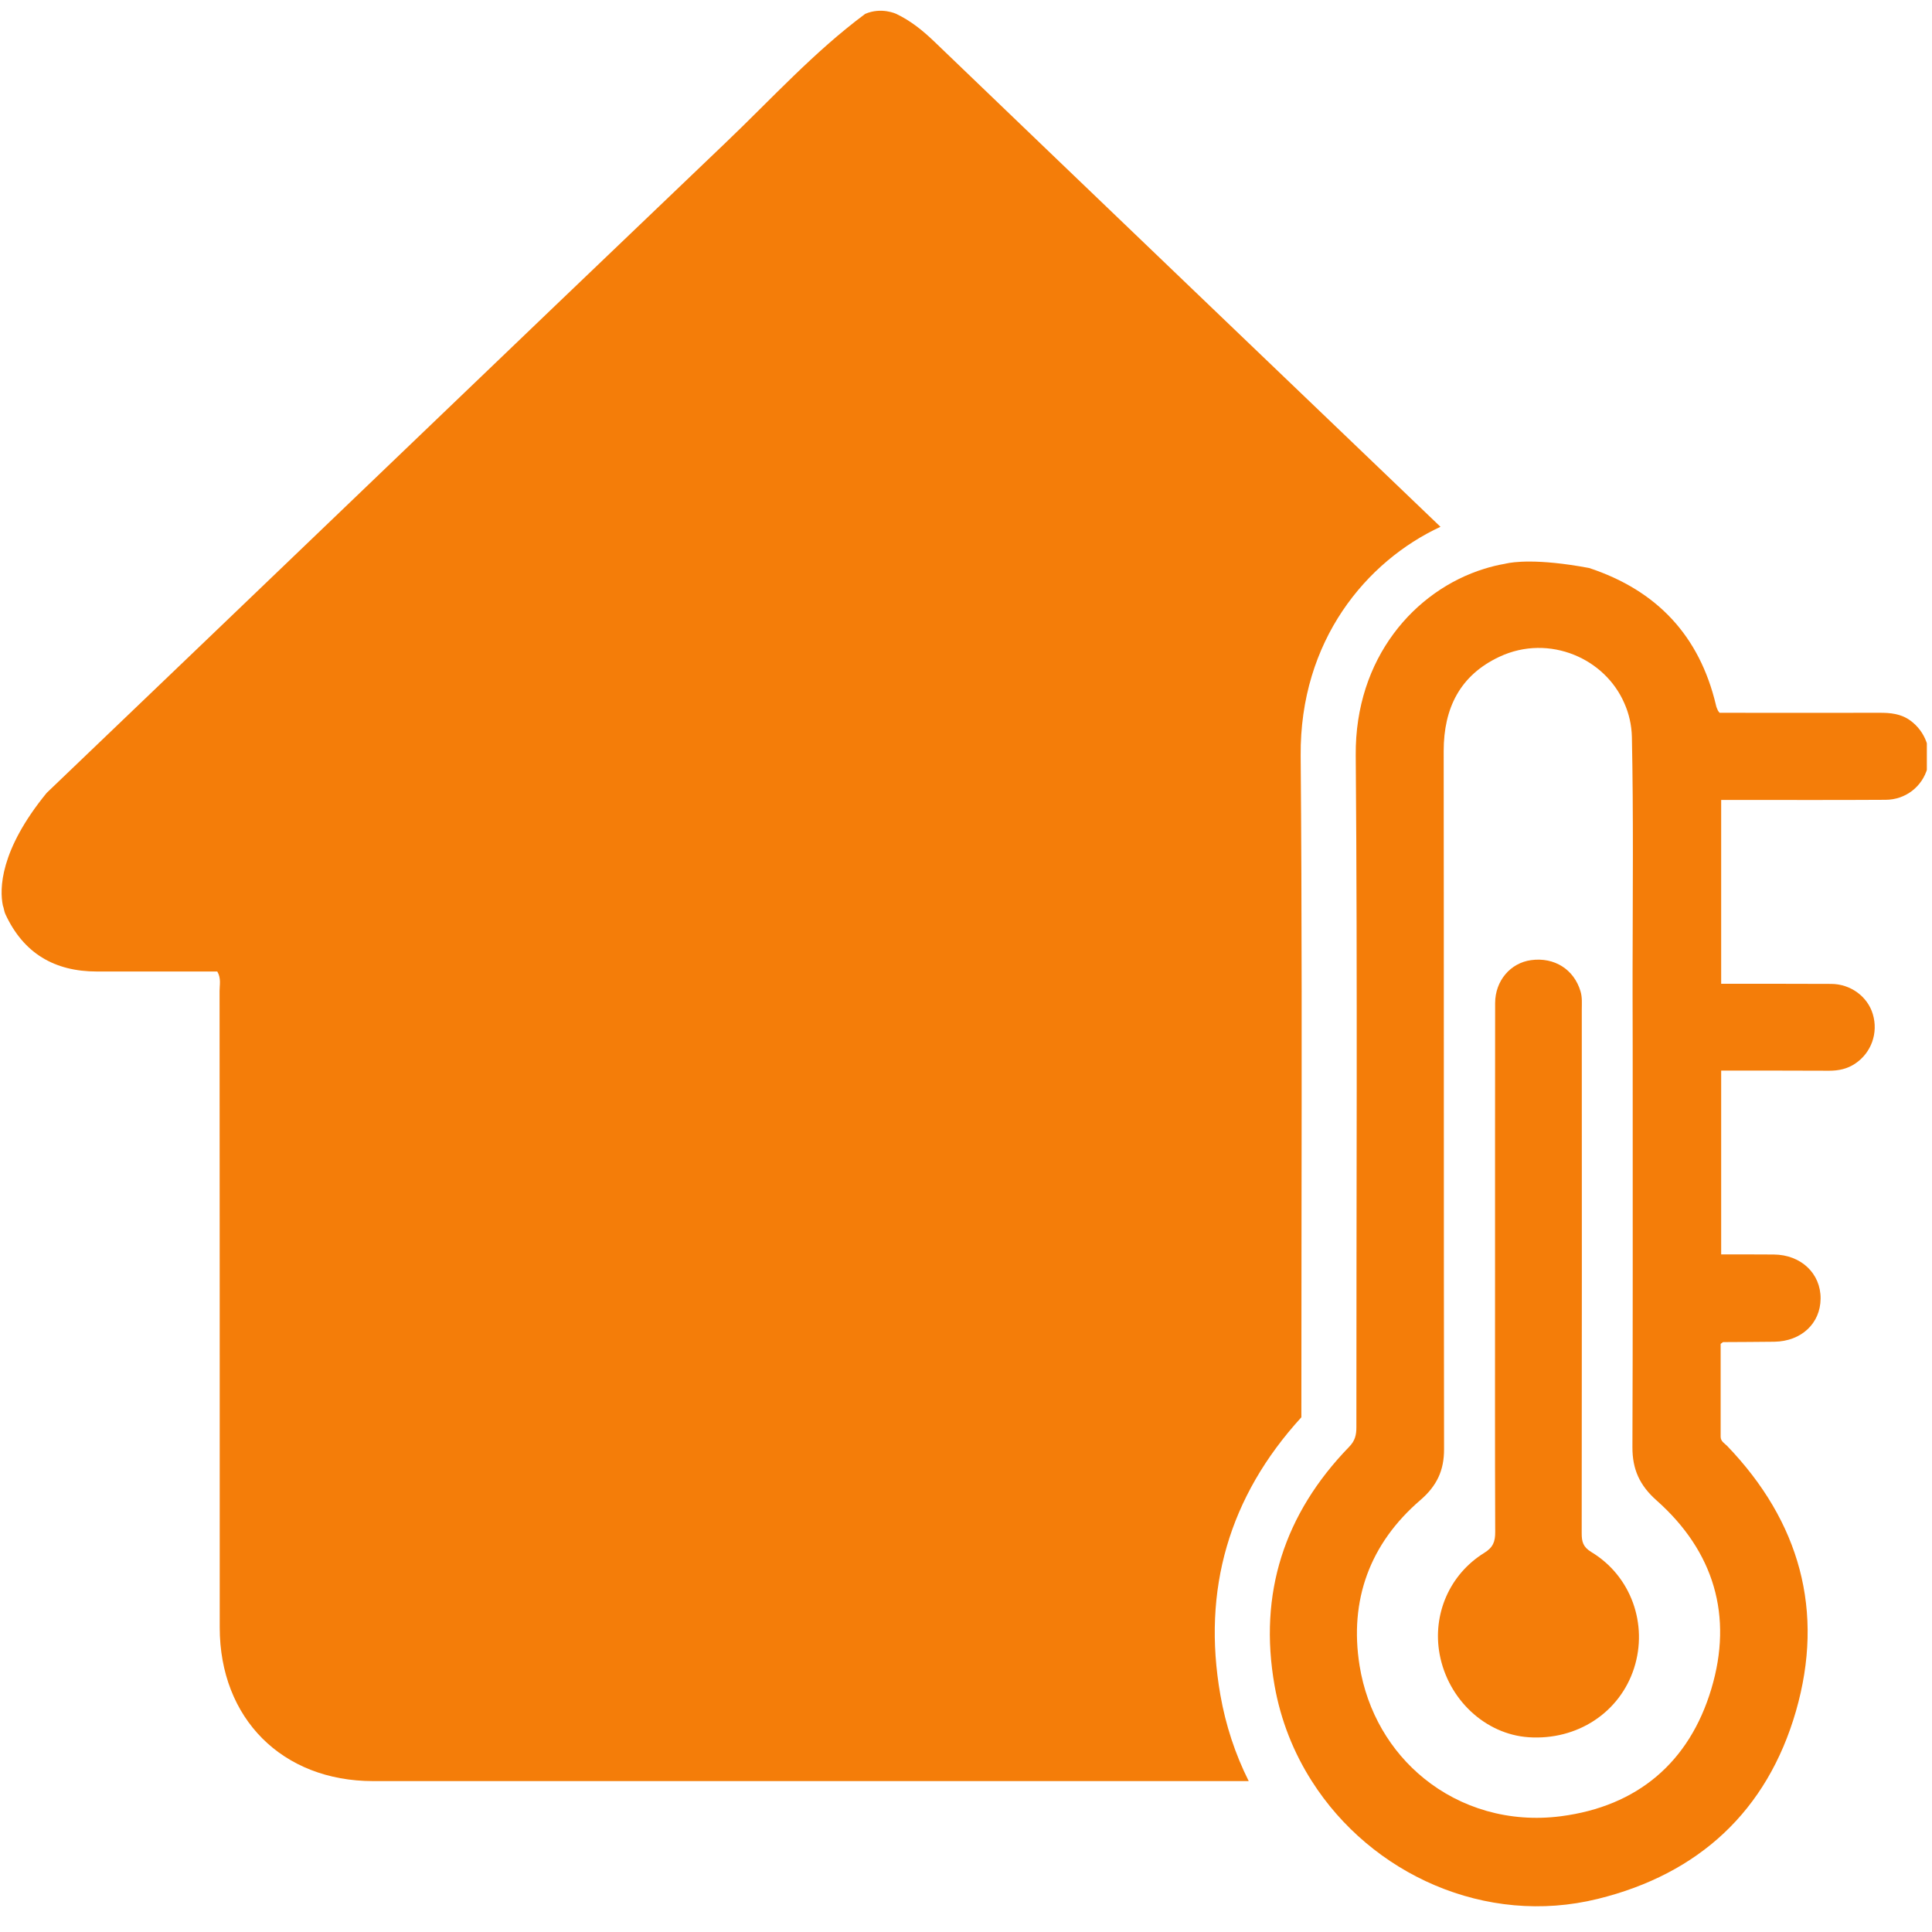 <svg xmlns="http://www.w3.org/2000/svg" xmlns:xlink="http://www.w3.org/1999/xlink" width="250" zoomAndPan="magnify" viewBox="0 0 187.5 187.5" height="250" preserveAspectRatio="xMidYMid meet" version="1.0"><defs><clipPath id="d72f90d7df"><path d="M 123 54 L 187 54 L 187 186 L 123 186 Z M 123 54 " clip-rule="nonzero"/></clipPath></defs><path fill="#f47d09" d="M 126.23 73.34 C 126.355 88.414 126.332 103.754 126.312 118.594 C 126.305 124.914 126.297 131.227 126.297 137.547 C 119.281 145.223 116.641 154.281 118.438 164.504 C 118.953 167.43 119.871 170.23 121.188 172.855 L 36.215 172.855 C 27.387 172.855 21.324 166.777 21.324 157.945 C 21.324 137.355 21.324 116.758 21.309 96.164 C 21.309 95.578 21.477 94.941 21.086 94.285 L 9.414 94.285 C 5.289 94.285 2.281 92.523 0.52 88.711 C 0.402 88.465 0.383 88.141 0.277 87.875 C -0.043 86.309 -0.051 82.547 4.531 76.949 C 26.496 55.945 48.402 34.875 70.383 13.887 C 74.844 9.633 78.988 5.043 83.965 1.348 C 85.551 0.66 86.98 1.348 86.98 1.348 C 88.371 2.008 89.547 2.957 90.66 4.023 C 107.023 19.742 123.422 35.438 139.797 51.125 C 132.617 54.465 126.137 62.156 126.23 73.34 " fill-opacity="1" fill-rule="nonzero"/><path fill="#f47d09" d="M 145.094 123.211 C 145.098 114.59 145.086 105.973 145.102 97.352 C 145.105 95.176 146.594 93.449 148.598 93.18 C 150.859 92.875 152.758 94.082 153.391 96.215 C 153.566 96.801 153.512 97.391 153.512 97.984 C 153.52 114.922 153.523 131.859 153.504 148.797 C 153.504 149.605 153.617 150.125 154.438 150.625 C 158.293 152.949 159.957 157.625 158.586 161.895 C 157.195 166.211 153.059 168.918 148.348 168.598 C 144.145 168.309 140.531 164.934 139.715 160.539 C 139.004 156.695 140.664 152.793 144.051 150.703 C 144.91 150.172 145.113 149.605 145.109 148.68 C 145.078 140.191 145.094 131.699 145.094 123.211 " fill-opacity="1" fill-rule="nonzero"/><g clip-path="url(#d72f90d7df)"><path fill="#f47d09" d="M 166.086 163.902 C 163.953 171.031 158.914 175.305 151.484 176.266 C 146.473 176.914 141.754 175.484 138.184 172.582 C 134.969 169.973 132.676 166.172 131.945 161.641 C 130.934 155.305 132.934 149.805 137.852 145.578 C 139.441 144.207 140.152 142.711 140.145 140.637 C 140.109 118.059 140.137 95.469 140.109 72.887 C 140.109 68.734 141.684 65.535 145.52 63.738 C 147.934 62.605 150.523 62.652 152.746 63.543 C 154.898 64.406 156.699 66.074 157.641 68.246 C 158.086 69.238 158.348 70.352 158.375 71.543 C 158.531 79.121 158.453 86.699 158.441 94.285 L 158.441 96.5 C 158.453 99.77 158.453 103.043 158.453 106.312 C 158.453 117.684 158.469 129.066 158.426 140.441 C 158.418 142.598 159.129 144.164 160.777 145.621 C 166.344 150.562 168.207 156.828 166.086 163.902 Z M 185.395 69.926 C 184.488 69.266 183.453 69.168 182.379 69.176 C 177.195 69.188 172.023 69.176 166.883 69.176 C 166.793 69.051 166.73 68.992 166.703 68.91 C 166.633 68.758 166.566 68.602 166.535 68.438 C 164.934 61.684 160.793 57.297 154.227 55.125 C 149.133 54.172 146.77 54.555 146.18 54.688 C 146.133 54.703 146.082 54.715 146.02 54.723 C 145.352 54.836 144.691 55 144.047 55.203 C 137.305 57.289 131.492 63.863 131.574 73.297 C 131.75 95.031 131.629 116.777 131.637 138.516 C 131.637 139.258 131.508 139.828 130.934 140.414 C 124.633 146.914 122.121 154.641 123.695 163.574 C 124.293 166.965 125.551 170.098 127.309 172.855 C 133.062 181.906 144.195 186.973 155.07 184.285 C 164.871 181.871 171.5 175.75 174.293 166.078 C 177.098 156.348 174.66 147.668 167.629 140.336 C 167.379 140.078 166.988 139.891 166.988 139.434 L 166.988 130.422 C 167.164 130.297 167.203 130.25 167.238 130.25 C 168.895 130.234 170.551 130.242 172.203 130.215 C 174.824 130.172 176.672 128.434 176.688 126.031 C 176.707 123.586 174.785 121.77 172.141 121.75 C 170.461 121.734 168.77 121.742 167.039 121.742 L 167.039 103.902 C 170.574 103.902 174.047 103.895 177.516 103.914 C 178.434 103.914 179.281 103.738 180.043 103.223 C 181.617 102.172 182.305 100.238 181.754 98.414 C 181.246 96.715 179.602 95.496 177.723 95.488 C 174.172 95.469 170.617 95.477 167.039 95.477 L 167.039 77.633 L 168.348 77.633 C 173.234 77.633 178.121 77.652 183 77.621 C 184.938 77.613 186.551 76.344 187.059 74.535 C 187.539 72.844 186.852 70.984 185.395 69.926 " fill-opacity="1" fill-rule="nonzero"/></g></svg>